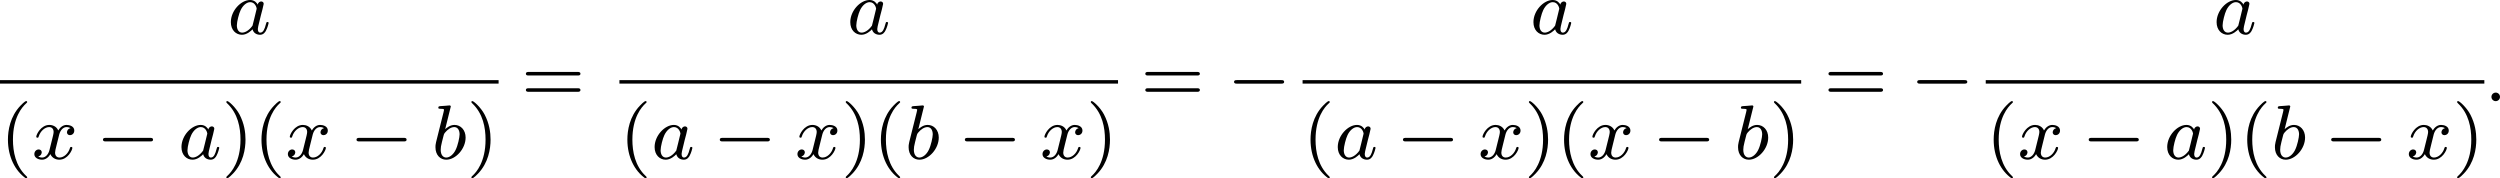 <?xml version='1.0' encoding='UTF-8'?>
<!-- This file was generated by dvisvgm 2.13.3 -->
<svg version='1.1' xmlns='http://www.w3.org/2000/svg' xmlns:xlink='http://www.w3.org/1999/xlink' width='516.725pt' height='36.834pt' viewBox='58.289 73.911 516.725 36.834'>
<defs>
<path id='g0-0' d='M5.571-1.809C5.699-1.809 5.874-1.809 5.874-1.993S5.699-2.176 5.571-2.176H1.004C.877-2.176 .701-2.176 .701-1.993S.877-1.809 1.004-1.809H5.571Z'/>
<path id='g3-40' d='M2.654 1.993C2.718 1.993 2.813 1.993 2.813 1.897C2.813 1.865 2.805 1.857 2.702 1.753C1.61 .725 1.339-.757 1.339-1.993C1.339-4.288 2.287-5.364 2.694-5.731C2.805-5.834 2.813-5.842 2.813-5.882S2.782-5.978 2.702-5.978C2.574-5.978 2.176-5.571 2.112-5.499C1.044-4.384 .821-2.949 .821-1.993C.821-.207 1.57 1.227 2.654 1.993Z'/>
<path id='g3-41' d='M2.463-1.993C2.463-2.75 2.335-3.658 1.841-4.599C1.451-5.332 .725-5.978 .582-5.978C.502-5.978 .478-5.922 .478-5.882C.478-5.85 .478-5.834 .574-5.738C1.69-4.678 1.945-3.22 1.945-1.993C1.945 .295 .996 1.379 .59 1.745C.486 1.849 .478 1.857 .478 1.897S.502 1.993 .582 1.993C.709 1.993 1.108 1.586 1.172 1.514C2.24 .399 2.463-1.036 2.463-1.993Z'/>
<path id='g3-61' d='M5.826-2.654C5.946-2.654 6.105-2.654 6.105-2.837S5.914-3.021 5.794-3.021H.781C.662-3.021 .47-3.021 .47-2.837S.63-2.654 .749-2.654H5.826ZM5.794-.964C5.914-.964 6.105-.964 6.105-1.148S5.946-1.331 5.826-1.331H.749C.63-1.331 .47-1.331 .47-1.148S.662-.964 .781-.964H5.794Z'/>
<path id='g1-58' d='M1.618-.438C1.618-.709 1.395-.885 1.18-.885C.925-.885 .733-.677 .733-.446C.733-.175 .956 0 1.172 0C1.427 0 1.618-.207 1.618-.438Z'/>
<path id='g1-97' d='M3.124-3.037C3.053-3.172 2.821-3.515 2.335-3.515C1.387-3.515 .343-2.407 .343-1.227C.343-.399 .877 .08 1.49 .08C2 .08 2.439-.327 2.582-.486C2.726 .064 3.268 .08 3.363 .08C3.73 .08 3.913-.223 3.977-.359C4.136-.646 4.248-1.108 4.248-1.14C4.248-1.188 4.216-1.243 4.121-1.243S4.009-1.196 3.961-.996C3.85-.558 3.698-.143 3.387-.143C3.204-.143 3.132-.295 3.132-.518C3.132-.654 3.204-.925 3.252-1.124S3.419-1.801 3.451-1.945L3.61-2.55C3.65-2.742 3.738-3.076 3.738-3.116C3.738-3.3 3.587-3.363 3.483-3.363C3.363-3.363 3.164-3.284 3.124-3.037ZM2.582-.861C2.184-.311 1.769-.143 1.514-.143C1.148-.143 .964-.478 .964-.893C.964-1.267 1.18-2.12 1.355-2.471C1.586-2.957 1.977-3.292 2.343-3.292C2.861-3.292 3.013-2.71 3.013-2.614C3.013-2.582 2.813-1.801 2.766-1.594C2.662-1.219 2.662-1.203 2.582-.861Z'/>
<path id='g1-98' d='M1.945-5.292C1.953-5.308 1.977-5.412 1.977-5.42C1.977-5.46 1.945-5.531 1.849-5.531C1.817-5.531 1.57-5.507 1.387-5.491L.94-5.46C.765-5.444 .685-5.436 .685-5.292C.685-5.181 .797-5.181 .893-5.181C1.275-5.181 1.275-5.133 1.275-5.061C1.275-5.013 1.196-4.694 1.148-4.511L.454-1.737C.391-1.467 .391-1.347 .391-1.211C.391-.391 .893 .08 1.506 .08C2.487 .08 3.507-1.052 3.507-2.208C3.507-2.997 2.997-3.515 2.359-3.515C1.913-3.515 1.57-3.228 1.395-3.076L1.945-5.292ZM1.506-.143C1.219-.143 .933-.367 .933-.948C.933-1.164 .964-1.363 1.06-1.745C1.116-1.977 1.172-2.2 1.235-2.431C1.275-2.574 1.275-2.59 1.371-2.71C1.642-3.045 2-3.292 2.335-3.292C2.734-3.292 2.885-2.901 2.885-2.542C2.885-2.248 2.71-1.395 2.471-.925C2.264-.494 1.881-.143 1.506-.143Z'/>
<path id='g1-120' d='M3.993-3.18C3.642-3.092 3.626-2.782 3.626-2.75C3.626-2.574 3.762-2.455 3.937-2.455S4.384-2.59 4.384-2.933C4.384-3.387 3.881-3.515 3.587-3.515C3.212-3.515 2.909-3.252 2.726-2.941C2.55-3.363 2.136-3.515 1.809-3.515C.94-3.515 .454-2.519 .454-2.295C.454-2.224 .51-2.192 .574-2.192C.669-2.192 .685-2.232 .709-2.327C.893-2.909 1.371-3.292 1.785-3.292C2.096-3.292 2.248-3.068 2.248-2.782C2.248-2.622 2.152-2.256 2.088-2C2.032-1.769 1.857-1.06 1.817-.909C1.706-.478 1.419-.143 1.06-.143C1.028-.143 .821-.143 .654-.255C1.02-.343 1.02-.677 1.02-.685C1.02-.869 .877-.98 .701-.98C.486-.98 .255-.797 .255-.494C.255-.128 .646 .08 1.052 .08C1.474 .08 1.769-.239 1.913-.494C2.088-.104 2.455 .08 2.837 .08C3.706 .08 4.184-.917 4.184-1.14C4.184-1.219 4.121-1.243 4.065-1.243C3.969-1.243 3.953-1.188 3.929-1.108C3.77-.574 3.316-.143 2.853-.143C2.59-.143 2.399-.319 2.399-.654C2.399-.813 2.447-.996 2.558-1.443C2.614-1.682 2.79-2.383 2.829-2.534C2.941-2.949 3.22-3.292 3.579-3.292C3.618-3.292 3.826-3.292 3.993-3.18Z'/>
</defs>
<g id='page4' transform='matrix(2 0 0 2 0 0)'>
<use x='52.659' y='40.47' xlink:href='#g1-97'/>
<rect x='29.144' y='45.237' height='.359' width='51.528'/>
<use x='29.144' y='53.38' xlink:href='#g3-40'/>
<use x='32.438' y='53.38' xlink:href='#g1-120'/>
<use x='39.086' y='53.38' xlink:href='#g0-0'/>
<use x='47.555' y='53.38' xlink:href='#g1-97'/>
<use x='52.053' y='53.38' xlink:href='#g3-41'/>
<use x='55.346' y='53.38' xlink:href='#g3-40'/>
<use x='58.639' y='53.38' xlink:href='#g1-120'/>
<use x='65.288' y='53.38' xlink:href='#g0-0'/>
<use x='73.756' y='53.38' xlink:href='#g1-98'/>
<use x='77.379' y='53.38' xlink:href='#g3-41'/>
<use x='83.024' y='47.409' xlink:href='#g3-61'/>
<use x='116.674' y='40.47' xlink:href='#g1-97'/>
<rect x='93.159' y='45.237' height='.359' width='51.528'/>
<use x='93.159' y='53.38' xlink:href='#g3-40'/>
<use x='96.452' y='53.38' xlink:href='#g1-97'/>
<use x='102.832' y='53.38' xlink:href='#g0-0'/>
<use x='111.3' y='53.38' xlink:href='#g1-120'/>
<use x='116.067' y='53.38' xlink:href='#g3-41'/>
<use x='119.36' y='53.38' xlink:href='#g3-40'/>
<use x='122.654' y='53.38' xlink:href='#g1-98'/>
<use x='128.158' y='53.38' xlink:href='#g0-0'/>
<use x='136.627' y='53.38' xlink:href='#g1-120'/>
<use x='141.393' y='53.38' xlink:href='#g3-41'/>
<use x='147.039' y='47.409' xlink:href='#g3-61'/>
<use x='155.978' y='47.409' xlink:href='#g0-0'/>
<use x='187.275' y='40.47' xlink:href='#g1-97'/>
<rect x='163.76' y='45.237' height='.359' width='51.528'/>
<use x='163.76' y='53.38' xlink:href='#g3-40'/>
<use x='167.053' y='53.38' xlink:href='#g1-97'/>
<use x='173.433' y='53.38' xlink:href='#g0-0'/>
<use x='181.901' y='53.38' xlink:href='#g1-120'/>
<use x='186.668' y='53.38' xlink:href='#g3-41'/>
<use x='189.961' y='53.38' xlink:href='#g3-40'/>
<use x='193.255' y='53.38' xlink:href='#g1-120'/>
<use x='199.903' y='53.38' xlink:href='#g0-0'/>
<use x='208.372' y='53.38' xlink:href='#g1-98'/>
<use x='211.994' y='53.38' xlink:href='#g3-41'/>
<use x='217.64' y='47.409' xlink:href='#g3-61'/>
<use x='226.579' y='47.409' xlink:href='#g0-0'/>
<use x='257.876' y='40.47' xlink:href='#g1-97'/>
<rect x='234.361' y='45.237' height='.359' width='51.528'/>
<use x='234.361' y='53.38' xlink:href='#g3-40'/>
<use x='237.654' y='53.38' xlink:href='#g1-120'/>
<use x='244.303' y='53.38' xlink:href='#g0-0'/>
<use x='252.771' y='53.38' xlink:href='#g1-97'/>
<use x='257.269' y='53.38' xlink:href='#g3-41'/>
<use x='260.563' y='53.38' xlink:href='#g3-40'/>
<use x='263.856' y='53.38' xlink:href='#g1-98'/>
<use x='269.36' y='53.38' xlink:href='#g0-0'/>
<use x='277.829' y='53.38' xlink:href='#g1-120'/>
<use x='282.595' y='53.38' xlink:href='#g3-41'/>
<use x='285.889' y='47.409' xlink:href='#g1-58'/>
</g>
</svg>